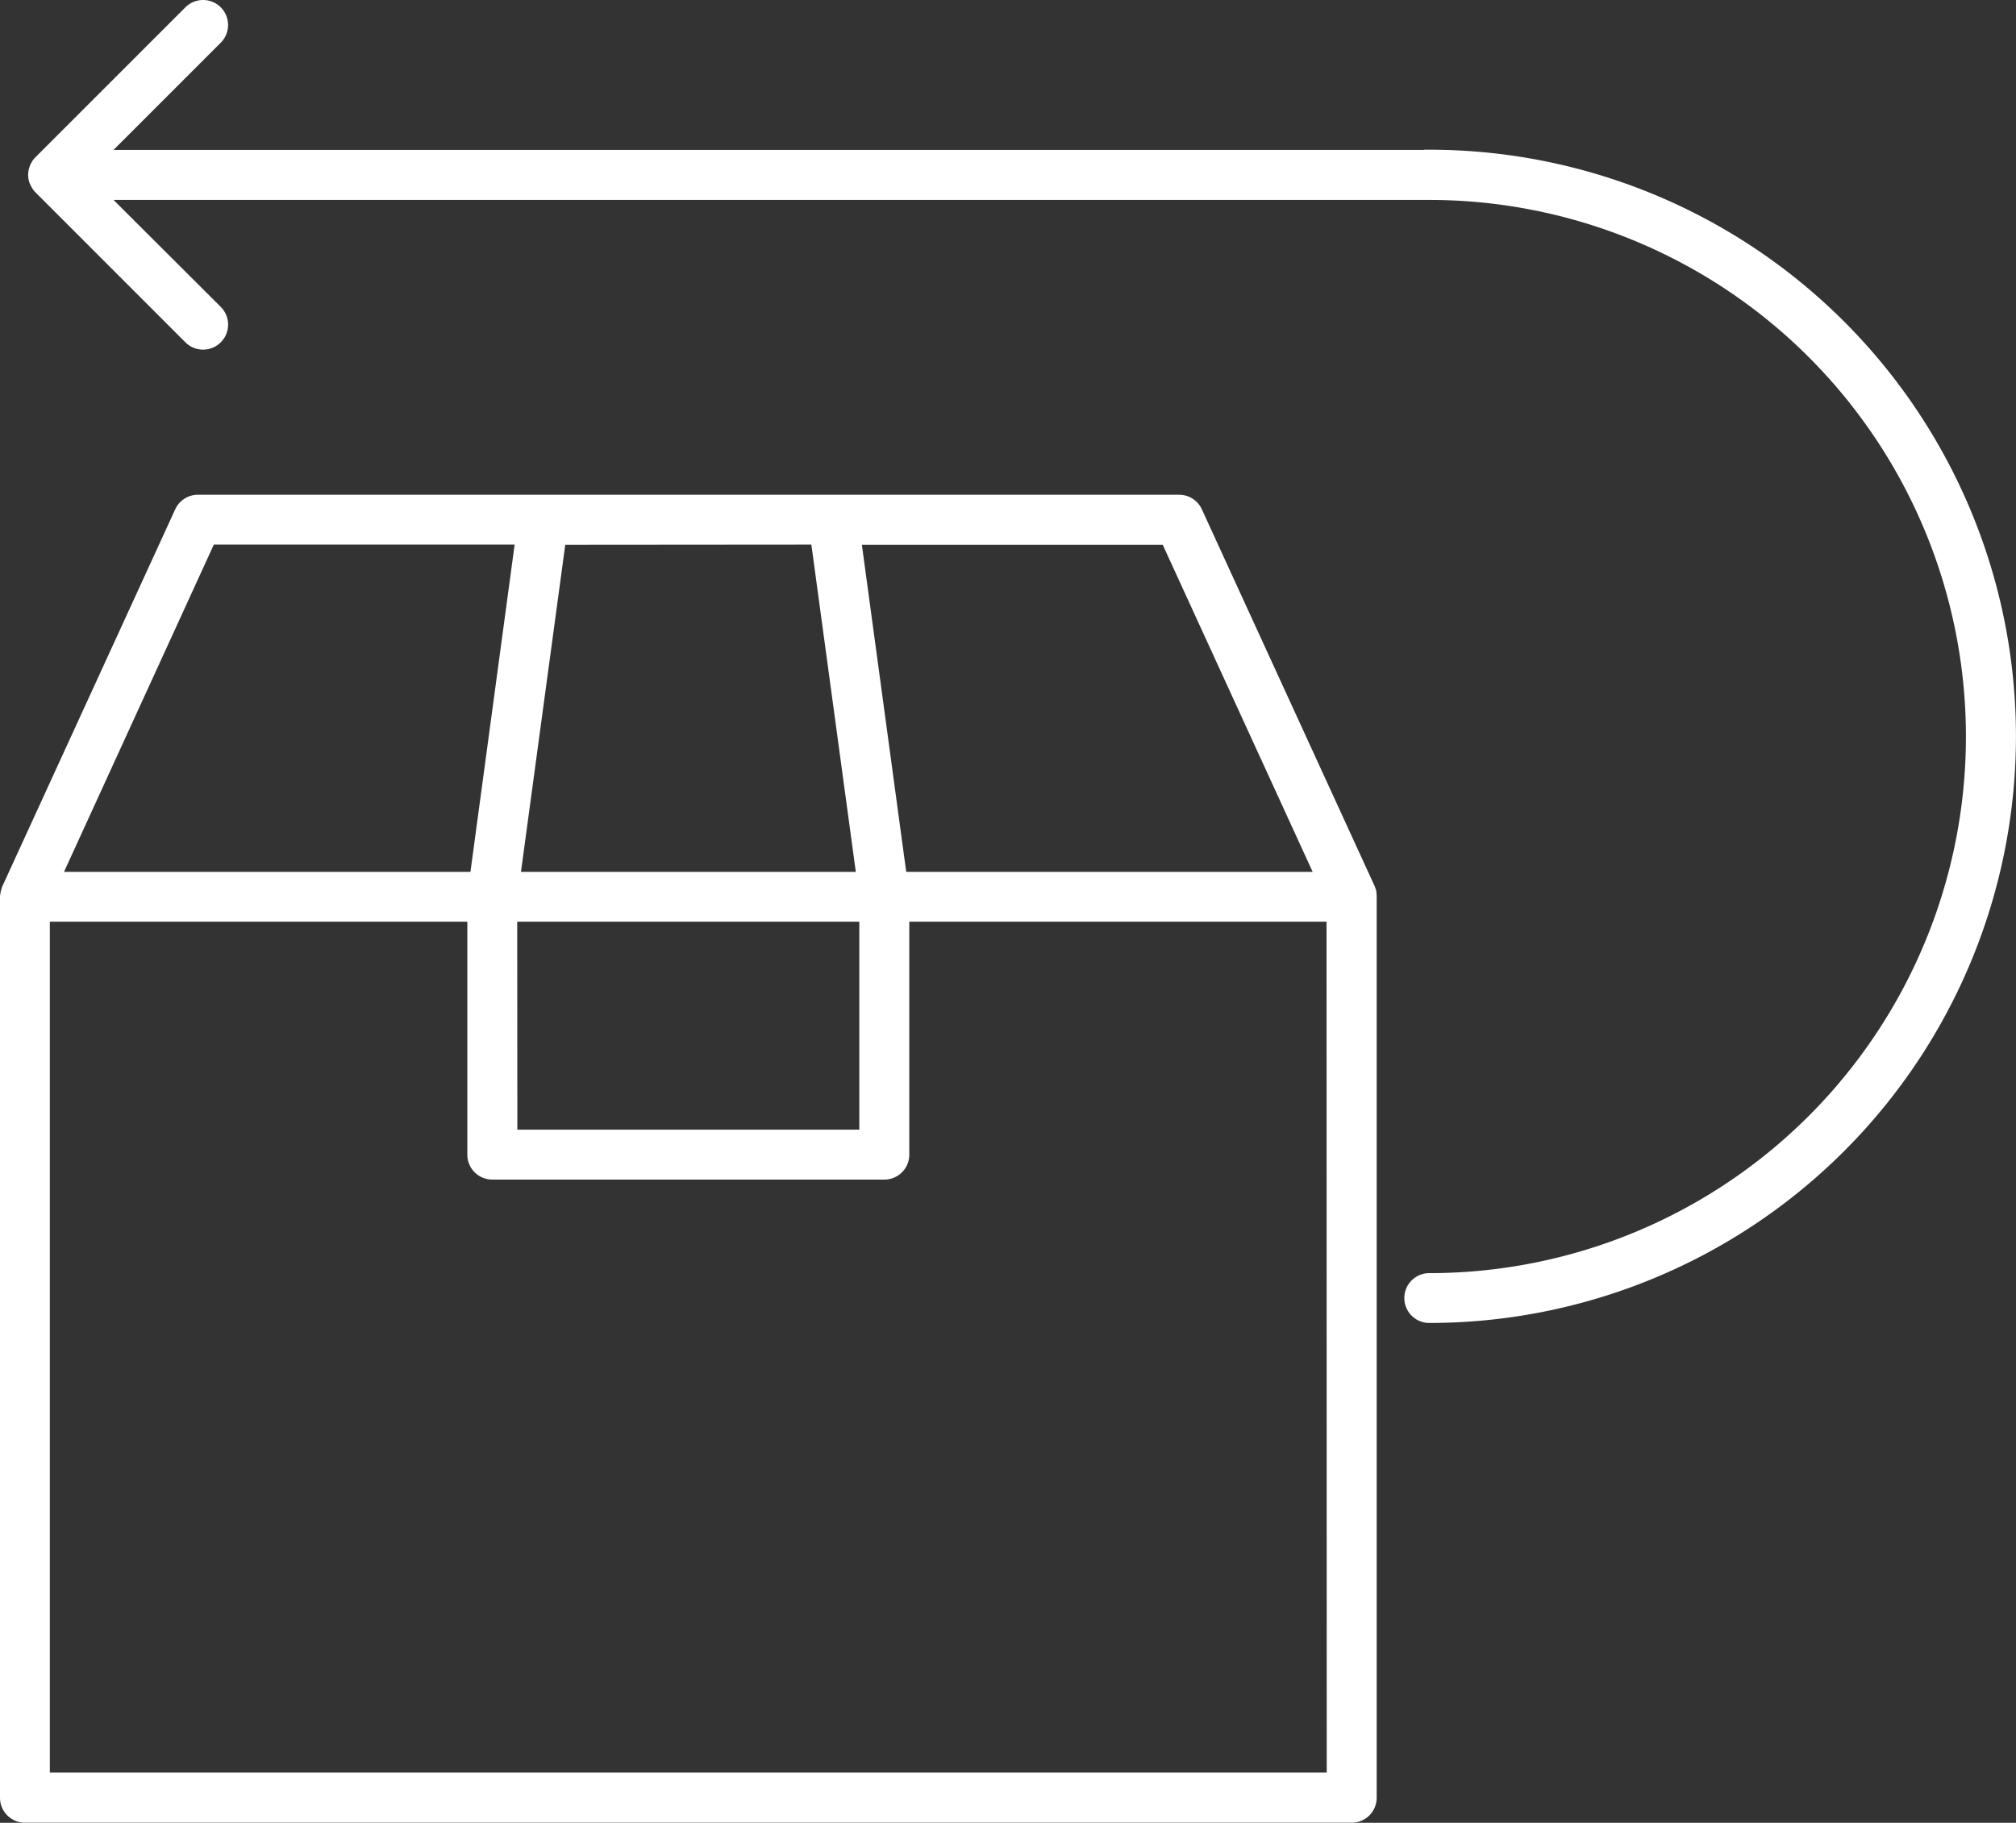 <svg xmlns="http://www.w3.org/2000/svg" width="40.46" height="36.588" viewBox="0 0 40.46 36.588"><rect x="0" y="0" width="40.46" height="36.588" fill="#333333" stroke="none"/><defs><style>.cls-1{fill:#fff;stroke:#fff;stroke-miterlimit:10;stroke-width:0.2px;}</style></defs><g id="Calque_2" data-name="Calque 2"><g id="Layer_1" data-name="Layer 1"><path class="cls-1" d="M27.524,17.925l0-.014a.4.4,0,0,0-.017-.056L27.5,17.84l0-.006-3.47-7.568a.4.4,0,0,0-.366-.235H3.972a.4.4,0,0,0-.365.235L.137,17.834l0,.006-.006.015a.4.4,0,0,0-.017.056l0,.014A.326.326,0,0,0,.1,18V36.086a.4.4,0,0,0,.4.4H27.129a.4.4,0,0,0,.4-.4V18A.535.535,0,0,0,27.524,17.925ZM26.5,17.6H18.1l-.917-6.764H23.4Zm-16.22.8h7.066v4.375H10.283Zm6.091-7.568L17.29,17.6H10.341l.916-6.764Zm-12.144,0h6.216L9.529,17.6h-8.4Zm22.5,24.848H.9V18.4H9.479v4.777a.4.4,0,0,0,.4.4h7.87a.4.4,0,0,0,.4-.4V18.4h8.574Z"/><path class="cls-1" d="M28.684,3.109H2.037L4.36.786A.4.4,0,0,0,3.791.218L.783,3.226a.361.361,0,0,0-.05.061l-.01.019a.3.3,0,0,0-.027.05c0,.009-.006.018-.009.027a.434.434,0,0,0-.014.048.356.356,0,0,0-.008.08.347.347,0,0,0,.008.079.336.336,0,0,0,.014.048A.214.214,0,0,0,.7,3.665a.31.31,0,0,0,.027.051l.01.018a.325.325,0,0,0,.05.061L3.791,6.8a.4.4,0,1,0,.569-.569L2.037,3.913H28.684a10.871,10.871,0,0,1,0,21.742.4.4,0,1,0,0,.8,11.675,11.675,0,1,0,0-23.35Z"/></g></g></svg>